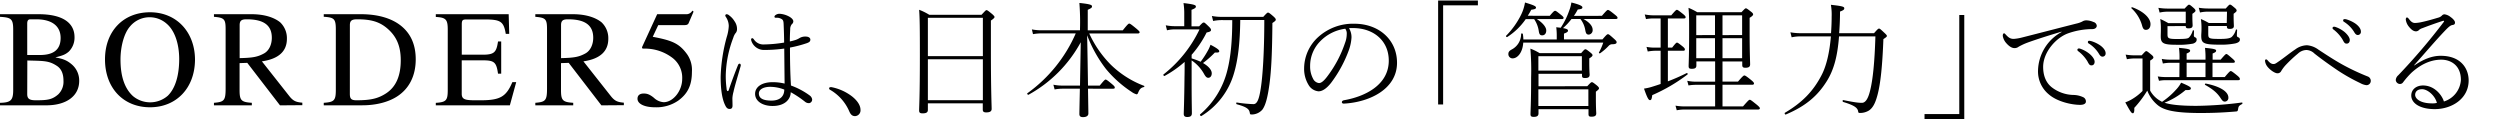 <svg xmlns="http://www.w3.org/2000/svg" viewBox="0 0 1000 47.6"><defs><style>.cls-1{fill:none;}</style></defs><g id="レイヤー_2" data-name="レイヤー 2"><g id="レイヤー_1-2" data-name="レイヤー 1"><path d="M22.27,23c3.63.6,5.12,1.59,6.71,3a8.48,8.48,0,0,1,2.7,6.33c0,6.11-5.17,9.8-13.15,9.8H0v-1c4.34-.11,5.28-1,5.28-5.18V11.85C5.28,7.5,4.45,7,0,6.73V5.68H15.4c9.51,0,14.41,3.36,14.41,9.2a7.87,7.87,0,0,1-2.26,5.73c-1.32,1.16-2.42,1.6-5.28,2.31ZM16,22c5.55,0,8.25-2.26,8.25-6.83S21,7.72,14.46,7.72H12.21c-.94,0-1.32.5-1.32,1.76V22ZM10.89,37.63c0,1.87.88,2.48,3.41,2.48,4.62,0,6.54-.22,9-2.37a7,7,0,0,0,2.09-5.45c0-2.65-.77-4.69-2.58-5.9-3.3-2.2-5.39-2-11.88-2.2ZM60,42.91c-10.67,0-18-7.71-18-19.16C42,12.57,49.22,4.91,60,4.91s18,8.1,18,19C77.93,35.26,70.51,42.91,60,42.91ZM66.66,9.48A10.28,10.28,0,0,0,59.89,6.9,10.16,10.16,0,0,0,52,10.59c-2.37,2.69-3.8,8-3.8,13.27,0,6.55,1.6,11.51,5,14.59a10.74,10.74,0,0,0,13.92-.16c3-2.92,4.56-8.1,4.56-14.71C71.66,17.3,69.79,12.13,66.66,9.48ZM112,42.14l-13.09-17-3.08.11V36c0,4.18.66,4.84,4.9,5.12v1H85.58v-1c4.12-.33,4.67-.94,4.67-5.79V11.8c0-4.08-.44-4.74-4.67-5.07V5.68h15c5.22,0,9.13,1.33,11.49,3.25a8.75,8.75,0,0,1,2.69,6.61c0,4.79-3.08,8-10,9l11,13.94c1.59,2,2.75,2.37,5.17,2.59v1ZM95.86,23.25c5.28-.11,7.21-.49,9.74-1.87,2-1.1,3.13-3.52,3.13-6.28,0-5-3.24-7.38-10.06-7.38-1.87,0-2.81.39-2.81,2.32ZM144.34,5.68c7.1,0,12.76,1.77,16.5,5,3.58,3.08,5.45,7.38,5.45,13.05,0,6.55-2.59,11.73-7.48,14.87-3.41,2.2-8.31,3.52-13.86,3.52H129.5v-1c4.29-.28,4.83-1,4.83-5.29v-24c0-4.35-.66-4.84-4.83-5.12V5.68Zm-4.4,31.84c0,1.92.5,2.59,2.64,2.59,5.67,0,8.69-.67,12-2.87,3.85-2.59,5.72-6.94,5.72-13.16,0-5.73-1.76-9.53-5.22-12.56-3.25-2.86-6.71-3.8-12.21-3.8-2.09,0-2.92.5-2.92,2.32Zm64,4.62H174.32v-1c4.23-.28,4.78-1,4.78-5.24v-24c0-4.07-.66-4.9-4.78-5.12V5.68h29.15l.22,7.88h-1.38c-.82-5-2.09-5.78-8.47-5.78h-7.2c-1.54,0-1.93.22-1.93,2V21.88H193c4.73,0,5.55-.94,6.21-5.29h1.27V29.48h-1.27c-.66-4.63-1.48-5.35-6.21-5.35h-8.31V37.52c0,2.31,1.49,2.59,5.56,2.59h2c7.86,0,10.23-1.44,12.7-7.27h1.54Zm36.62,0-13.08-17-3.08.11V36c0,4.18.66,4.84,4.89,5.12v1H214.13v-1c4.13-.33,4.68-.94,4.68-5.79V11.8c0-4.08-.44-4.74-4.68-5.07V5.68h15c5.23,0,9.13,1.33,11.49,3.25a8.72,8.72,0,0,1,2.7,6.61c0,4.79-3.08,8-9.95,9l11,13.94c1.6,2,2.75,2.37,5.17,2.59v1ZM224.42,23.25c5.28-.11,7.2-.49,9.73-1.87,2-1.1,3.14-3.52,3.14-6.28,0-5-3.25-7.38-10.07-7.38-1.87,0-2.8.39-2.8,2.32Zm51-13.93c-.17.38-.61.72-1.49.72H263.3l-2.2,4.68c7.87,1.48,10.62,2.69,13.75,7a11,11,0,0,1,1.92,7c0,5.29-1.65,8.7-5.38,11.46A15.29,15.29,0,0,1,262,42.91c-4.13,0-7-1.32-7-3.41,0-1.38.94-2.09,2.48-2.09,1.26,0,2.31.27,4.07,1.7a6.3,6.3,0,0,0,3.9,1.77c3.85,0,7.43-4.57,7.43-9.31a10,10,0,0,0-3.69-8.26,18.15,18.15,0,0,0-11.71-3.86c-.5,0-.66-.11-.66-.44a1.15,1.15,0,0,1,.05-.27l6-13.06H274.3a2.71,2.71,0,0,0,2.64-1.43l.49.39Zm15.19,26.21c.15.75.25.9.45.9a.39.39,0,0,0,.4-.3c1-3,2.6-7.31,3.75-10.12a.76.76,0,0,1,.65-.55c.25,0,.45.3.45.65a1.78,1.78,0,0,1-.1.5c-.95,3.36-2.35,7.87-2.8,10.07a13.07,13.07,0,0,0-.45,2.55c0,1,.05,2,.05,3s-.45,1.35-1.15,1.35-1.2-.3-1.7-1.3c-1.6-3.06-1.9-7.91-1.9-11.52a67,67,0,0,1,2.45-16,17.16,17.16,0,0,0,.8-4.41,6.71,6.71,0,0,0-1.15-3.56,1.19,1.19,0,0,1-.25-.6.56.56,0,0,1,.6-.5,1.82,1.82,0,0,1,1,.5,7.94,7.94,0,0,1,2.1,2.31,5.33,5.33,0,0,1,1,3.25,2.48,2.48,0,0,1-.7,1.65,6,6,0,0,0-.8,1.71,44.62,44.62,0,0,0-3,14.72A36.81,36.81,0,0,0,290.65,35.53ZM324,38.28a2.37,2.37,0,0,1,.85,1.4,1.42,1.42,0,0,1-1.1,1.56,2.34,2.34,0,0,1-1.75-.55,40.45,40.45,0,0,0-5.71-3.81c0,2.5-2,5.51-7.25,5.51-4,0-7-1.9-7-4.86,0-2.6,2.45-4.66,7.05-4.66a20.47,20.47,0,0,1,4.75.56c-.05-4.61-.09-9.32-.14-14a57,57,0,0,1-7.86.55,5.32,5.32,0,0,1-5.25-3.5,2.47,2.47,0,0,1-.15-.75.48.48,0,0,1,.45-.45c.3,0,.5.25.75.6a4.47,4.47,0,0,0,3.9,1.9,53.13,53.13,0,0,0,8.11-.75c0-2.3-.11-5.26-.2-7.41-.05-1.25-.25-1.6-.66-1.91a3.62,3.62,0,0,0-2.34-.6c-.5,0-.66-.1-.66-.5s.91-1.1,2-1.1a9.07,9.07,0,0,1,3.45.9c.84.4,2.09,1.21,2.09,2.16a1.47,1.47,0,0,1-.59,1.1,3.1,3.1,0,0,0-.66,2.05c-.09,1.65-.14,3.26-.14,4.86a21.46,21.46,0,0,0,2.45-.65,8.41,8.41,0,0,0,1.5-.75,4.51,4.51,0,0,1,2.5-.55c.8,0,1.75.4,1.75,1.2s-.5,1.1-1.45,1.45a48.77,48.77,0,0,1-6.7,1.75c0,5.06.09,10.47.4,15.18A29.47,29.47,0,0,1,324,38.28Zm-16-3.55c-2.25,0-4.45.85-4.45,2.65s1.41,2.86,5.05,2.86c3.15,0,5.11-1.51,5.11-4.41A15.84,15.84,0,0,0,308,34.73Zm24.7.15a19.7,19.7,0,0,1,8.2,3.75c2.35,1.91,3.3,3.76,3.3,5.31a2.3,2.3,0,0,1-2.15,2.51c-1,0-1.7-.45-2.3-1.81a18.29,18.29,0,0,0-7.7-8.71.67.67,0,0,1-.4-.65C331.65,34.93,332.2,34.78,332.7,34.88Zm38.45,6.46v2.6c0,1.05-.7,1.4-2.1,1.4-1,0-1.4-.25-1.4-1.15,0-1.75.3-5.31.3-22,0-11-.05-14.93-.3-18.28a23.46,23.46,0,0,1,4.05,2h20.91c1.5-1.6,1.7-1.85,2-1.85s.6.2,2.3,1.6c.7.65.9.9.9,1.15s-.3.65-1.45,1.41v12c0,16.43.3,21.79.3,23.34,0,1-.75,1.4-2.16,1.4-1,0-1.39-.3-1.39-1.15V41.34Zm22-34.21h-22V22.46h22Zm0,16.58h-22V40.09h22ZM432,11.49a95.13,95.13,0,0,0-.25-10.31c4.35.45,5.05.8,5.05,1.35s-.25.7-1.7,1.4v8.21h14c2-2.5,2.3-2.7,2.6-2.7s.65.2,2.9,2.05c1.05.9,1.25,1.15,1.25,1.4s-.2.5-.7.5H435.7a43.15,43.15,0,0,0,8.6,12.47,38.54,38.54,0,0,0,13.31,8.47c.25.1.15.45-.1.5-1.05.25-1.6.65-2.25,2.25-.15.4-.35.65-.65.65a6.28,6.28,0,0,1-2-1,45.76,45.76,0,0,1-10.2-9.11,52.36,52.36,0,0,1-7.56-13.53c.15,6.72.25,13.43.35,20.14h4.7c1.76-2.16,2.1-2.41,2.35-2.41s.71.25,2.66,1.91c.89.75,1,1,1,1.3s-.16.45-.66.45H435.2c.1,6.66.15,9,.15,9.91s-.75,1.46-2.15,1.46c-1.05,0-1.45-.4-1.45-1.26,0-.7.05-3.3.2-10.11h-6.7a16.78,16.78,0,0,0-3.4.3l-.5-1.9a16.64,16.64,0,0,0,3.75.35H432l.3-17.33a52.55,52.55,0,0,1-20.9,21c-.25.15-.7-.45-.45-.6a57.89,57.89,0,0,0,19.35-23.94h-13.4a19.4,19.4,0,0,0-3.7.3l-.45-1.9a19.94,19.94,0,0,0,4.15.35H432Zm44.65,11.87a26.34,26.34,0,0,1,3.6,1.35A35.1,35.1,0,0,0,483,20.5a13.74,13.74,0,0,0,1.2-2.6c2.5,1.3,3.5,2.05,3.5,2.56s-.35.6-1.75.55a37.58,37.58,0,0,1-4.75,4.2c2.25,1.3,3.5,2.81,3.5,4.11,0,1.1-.6,1.8-1.4,1.8-.55,0-1-.35-1.6-1.4a15.71,15.71,0,0,0-5.05-5.56v9.72c0,6.06.1,10.26.1,11.41s-.65,1.51-1.85,1.51c-1,0-1.4-.4-1.4-1.26s.2-4.95.3-14.72c.05-2,.05-4.05.05-6.06a43.31,43.31,0,0,1-8,5.61c-.25.15-.7-.4-.45-.6a50.3,50.3,0,0,0,14.4-18h-9.4a12.71,12.71,0,0,0-3.6.35l-.5-2a19.58,19.58,0,0,0,4.1.35h3.3V5.68a27,27,0,0,0-.3-4.45c4.35.5,4.95.85,4.95,1.35s-.25.75-1.75,1.35v6.61h3.05C481,9.09,481.2,9,481.5,9s.5.15,2.1,1.7c.7.7.8,1,.8,1.3,0,.5-.5.75-1.75,1a41.53,41.53,0,0,1-6,8.92ZM496.1,8c-.1,8.86-.85,15.72-2.5,21.28a29.59,29.59,0,0,1-13.05,17.13c-.25.15-.75-.45-.5-.66A33.69,33.69,0,0,0,491,27.87c1.3-5.26,1.9-11.67,1.9-19.83H489.2a18.4,18.4,0,0,0-3.95.35l-.5-2a20.93,20.93,0,0,0,4.4.35h16.16c1.45-1.6,1.65-1.7,1.9-1.7s.55.1,2.3,1.65c.75.7.8.95.8,1.21s-.2.55-1.35,1.3c-.1,11.57-.4,18.73-1.2,24.64-.75,5.4-1.6,8.41-2.85,10.06a5.73,5.73,0,0,1-4.2,1.9c-.55,0-.71-.05-.8-.7-.25-1.4-1-2.25-5.2-3.4-.31-.1-.25-.75,0-.7a52.12,52.12,0,0,0,6.66.65c1.45,0,2.25-1.8,2.95-6.41.75-4.81,1.4-14.47,1.4-27.24Zm44.5,7a18,18,0,0,1-1,4.9,50.31,50.31,0,0,1-7.2,13.28c-1.6,2-3.3,3.35-5,3.35a5.15,5.15,0,0,1-4-2.6,12.27,12.27,0,0,1-1.75-6.61A17,17,0,0,1,527.2,14.9a20.72,20.72,0,0,1,14.51-5.41c10,0,17.1,6.56,17.1,15.62,0,10.52-11,15.78-21.21,16.33-.55.05-.85-.25-.85-.55s.15-.65.85-.8C546,38.63,555.51,34,555.51,24.26c0-7.61-5.55-12.57-13.21-13a24.31,24.31,0,0,0-2.7,0A7,7,0,0,1,540.6,15Zm-12.55,1.55a14,14,0,0,0-4,9.91,10.2,10.2,0,0,0,1.2,5.06,3,3,0,0,0,2.35,1.71c.9,0,2-.86,3.5-2.91A46.48,46.48,0,0,0,538,17.2a10.22,10.22,0,0,0,.7-3.61,3.09,3.09,0,0,0-.6-2.1A17.1,17.1,0,0,0,528.05,16.55ZM591.16,2.13H577.25V41.79h-2V.22h15.91Zm28.74,4.2c1.6-1.9,1.85-2,2.15-2s.55.15,2.4,1.65c.85.65,1,1,1,1.2s-.2.46-.7.46h-10c2.3,1.45,3.75,3.2,3.75,4.55s-.8,1.95-1.6,1.95-1.2-.3-1.4-1.8a11.46,11.46,0,0,0-1.85-4.7h-3.35a26.06,26.06,0,0,1-7.4,7.16c-.25.15-.65-.3-.45-.5a32.26,32.26,0,0,0,6-8.42A17.54,17.54,0,0,0,610,1c3.3,1,4.4,1.46,4.4,2s-.45.7-1.9.9a27.51,27.51,0,0,1-1.4,2.4Zm20.86,0c1.9-2.2,2.15-2.35,2.4-2.35s.6.1,2.75,1.85c1,.8,1.1,1,1.1,1.3s-.15.46-.65.46h-13c2.45,1.35,3.7,2.85,3.7,4.35a1.76,1.76,0,0,1-1.5,1.9c-.9,0-1.2-.4-1.45-1.8a9.88,9.88,0,0,0-1.95-4.45h-3.56a23.54,23.54,0,0,1-3.4,3.65c1.65.3,2,.6,2,1s-.25.7-1.61,1.2v2.31H641c1.7-2,1.9-2.06,2.2-2.06s.5.1,2.45,1.86c.9.8,1,1.05,1,1.35,0,.5-.45.75-1.55.8a1.94,1.94,0,0,0-1.6.6,21.59,21.59,0,0,1-3.45,3c-.25.15-.6-.1-.45-.35a22.9,22.9,0,0,0,1.7-3.91h-32c-.25,4.06-2.35,6.31-4.25,6.31a1.68,1.68,0,0,1-1.7-1.8c0-.75.4-1.26,1.35-1.76a7,7,0,0,0,3.75-6.21c0-.3.65-.25.7.05a16.69,16.69,0,0,1,.2,2.16H622.7v-2a26.85,26.85,0,0,0-.2-2.9c.7.1,1.3.15,1.8.2a30.63,30.63,0,0,0,3.41-6.91A14.77,14.77,0,0,0,628.55,1c2.7.66,4.41,1.31,4.41,1.91s-.35.7-1.86.9a20.45,20.45,0,0,1-1.55,2.55Zm-5.85,28.15c1.4-1.51,1.59-1.61,1.84-1.61s.5.1,2,1.31c.75.65.85.9.85,1.15s-.15.5-1.25,1.35V39c0,4.41.15,5.91.15,6.36,0,1-.65,1.31-1.9,1.31-.95,0-1.2-.2-1.2-1.11V43.69h-20v1.65c0,1-.6,1.41-1.9,1.41-1,0-1.3-.3-1.3-1.06,0-1.3.25-4.7.25-14.72a103.8,103.8,0,0,0-.3-11.52,21.11,21.11,0,0,1,3.7,1.81h16.61c1.25-1.46,1.45-1.56,1.7-1.56s.5.1,2,1.31c.8.65.85.85.85,1.1s-.25.6-1.3,1.25V25c0,3.51.15,4.61.15,4.86,0,1.05-.65,1.35-1.85,1.35-1,0-1.21-.25-1.21-1.1v-.6h-17.4v5Zm-2.16-12h-17.4v5.76h17.4Zm-17.4,19.93h20V35.73h-20Zm51.8-9.87a78.91,78.91,0,0,0,7.5-3.3c.25-.15.6.35.35.55a67.4,67.4,0,0,1-14.1,8.26c-.2,1.6-.4,2-.9,2s-1-.56-2.4-4.61a21.16,21.16,0,0,0,2.8-.6c1.3-.4,2.55-.8,3.85-1.25V20.3H662.1a17.46,17.46,0,0,0-3,.31l-.5-1.86a17,17,0,0,0,3.45.3h2.2V7.38h-2.7a16.59,16.59,0,0,0-3.15.26l-.5-1.86a17.91,17.91,0,0,0,3.6.35h7c1.7-2,2-2.2,2.25-2.2s.55.15,2.5,1.7c.85.7,1,1,1,1.25s-.15.5-.65.5h-6.45V19.05h1.7c1.45-1.85,1.7-2,1.95-2s.55.15,2.35,1.6c.7.6.8.85.8,1.15s-.15.5-.65.5h-6.15Zm21.85.1h6.2c2-2.35,2.3-2.45,2.55-2.45s.6.1,2.8,1.9c.9.75,1.05,1.06,1.05,1.31s-.2.5-.65.5H689v8.66h8.2c2.2-2.5,2.4-2.65,2.7-2.65s.55.15,2.85,2c1,.85,1.2,1.15,1.2,1.4s-.2.5-.7.5h-29.1a16.1,16.1,0,0,0-3.45.3l-.5-1.85a20.82,20.82,0,0,0,3.9.3h11.95V33.93h-7.3a19.25,19.25,0,0,0-3.35.25l-.5-1.86a16.81,16.81,0,0,0,3.8.35h7.35V24.56h-7.5v1.65c0,1-.6,1.31-1.85,1.31-1,0-1.25-.25-1.25-1.11s.2-4.45.2-13.07c0-5.66,0-7.36-.25-10.21a25.4,25.4,0,0,1,3.5,1.75h17.7c1.3-1.4,1.5-1.55,1.75-1.55s.55.15,2,1.3c.8.6.9.9.9,1.15s-.25.65-1.4,1.35v5.61c0,8.37.2,12,.2,13s-.6,1.36-1.9,1.36c-.9,0-1.25-.25-1.25-1.11v-1.4H689Zm-3-18.62V6.13h-7.5v7.92Zm0,9.26v-8h-7.5v8Zm10.85-9.26V6.13H689v7.92Zm0,9.26v-8H689v8Zm35.56-10c.15-2.1.25-4.3.25-6.56a23.61,23.61,0,0,0-.3-4.8c5,.55,5.35.8,5.35,1.45,0,.4-.3.75-1.7,1.25,0,3.21-.15,6.06-.35,8.66h13.95c1.45-1.65,1.7-1.85,2-1.85s.5.15,2.15,1.7c.75.7,1,1,1,1.26s-.3.55-1.4,1.25c-.4,10.36-1.1,17.88-2.45,22.68-.8,2.91-1.75,4.81-3.3,5.86a6.73,6.73,0,0,1-3.65,1c-.45,0-.6-.05-.7-.6-.2-1.3-1.15-2.35-6-3.8-.3-.1-.25-.8,0-.75,4.35.85,5.85,1.1,7.5,1.1,1.35,0,2.4-1.46,3.2-4.56,1.2-4.56,1.9-11.92,2.2-22H735.61c-.6,7.81-2,13.22-4.85,17.82-3.65,5.86-8.35,10-16.45,13.42-.3.1-.6-.55-.35-.7,7.1-4.2,11.35-8.71,14.6-14.92,2-3.76,3.25-9.16,3.8-15.62h-11.7a16.28,16.28,0,0,0-4,.35l-.5-2a22.4,22.4,0,0,0,4.55.35Zm37.4,32.35h13.9V6h2V47.6h-15.9Zm54.75-32.95c-4.55,1.35-9.35,2.86-13.4,4.31a25.22,25.22,0,0,0-3.7,1.7,2.57,2.57,0,0,1-1.7.55c-.95,0-2.1-.65-3.3-2.05a5.6,5.6,0,0,1-1.35-2.85c0-.66.2-1,.5-1s.35.15.65.45c1.15,1.26,1.9,1.81,3.35,1.76a18.49,18.49,0,0,0,3.2-.55c6.55-1.66,14-3.61,21.7-5.56a10.35,10.35,0,0,0,2.35-.8,3.06,3.06,0,0,1,1.65-.5,7.37,7.37,0,0,1,2.85.65,1.75,1.75,0,0,1,1.35,1.5c0,.7-.6,1.3-1.65,1.35a29.51,29.51,0,0,0-9.7,1.65c-4.9,1.71-10.1,7.52-10.1,13.47,0,3.11.9,6.11,3.4,8.12a14.67,14.67,0,0,0,8.7,3.1,9.51,9.51,0,0,1,3.8.85,1.86,1.86,0,0,1,1.2,1.81c0,.75-.75,1.3-2.3,1.3-3.5,0-9.2-1.3-12.5-4.16a11.87,11.87,0,0,1-4.35-9.56,18.05,18.05,0,0,1,9.45-15.43ZM832,19.45a12.17,12.17,0,0,1,3.7,2c1.05.85,2.15,2.15,2.15,3.25,0,.9-.5,1.45-1.25,1.45s-1-.4-1.65-1.65a14.41,14.41,0,0,0-3.7-4.05.72.72,0,0,1-.3-.51.55.55,0,0,1,.55-.55A1.7,1.7,0,0,1,832,19.45Zm4.5-3A12.79,12.79,0,0,1,840,18.1c1.15.8,2.25,2,2.25,3.21a1.25,1.25,0,0,1-1.15,1.35c-.6,0-1-.2-1.65-1.35a12.5,12.5,0,0,0-4.1-4,.64.64,0,0,1-.2-.5.5.5,0,0,1,.5-.5A3.47,3.47,0,0,1,836.46,16.45Zm28.3,24.29a29.46,29.46,0,0,0,5.65-4.91,12.68,12.68,0,0,0,2-2.76c2.85,1.16,3.9,1.81,3.9,2.21,0,.65-.45.8-2.15.75a29.87,29.87,0,0,1-8.4,5.06c2.15.7,5.8,1.25,12.8,1.25A150.74,150.74,0,0,0,896.76,41c.3,0,.3.5,0,.65-1.15.6-1.35.9-1.5,1.85s-.25,1.05-.95,1.1c-5.35.45-9.4.6-14.1.6-10.6,0-14.65-1.2-17-3.05a13.86,13.86,0,0,1-4.3-5.91,43.06,43.06,0,0,1-5.2,6.91c.1,1.6-.2,2.15-.55,2.15-.6,0-1-.65-3.05-4.35a15.39,15.39,0,0,0,2.9-1.4,20.76,20.76,0,0,0,4-3.16v-13h-2.65a16.13,16.13,0,0,0-3.6.3l-.5-1.85a23.31,23.31,0,0,0,4.1.3h2.3c1.4-1.55,1.6-1.7,1.85-1.7s.5.15,2,1.4c.75.6.85.9.85,1.15s-.1.5-1.3,1.25v12a10.46,10.46,0,0,0,4.45,4.31ZM853,2.93c4.7,1.75,7.2,4.45,7.2,6.71,0,1.5-.75,2.3-1.85,2.3-.8,0-1.2-.5-1.55-1.85a14.63,14.63,0,0,0-4.2-6.76C852.36,3.13,852.66,2.83,853,2.93Zm18.8,22.18h-3.7a16.38,16.38,0,0,0-2.95.3l-.45-1.85a17.13,17.13,0,0,0,3.5.3h3.6a33.07,33.07,0,0,0-.2-4.71c4,.35,4.45.65,4.45,1.1s-.25.66-1.4,1.16v2.45h7.55a33.07,33.07,0,0,0-.2-4.71c3.95.35,4.45.65,4.45,1.1s-.25.66-1.4,1.16v2.45h3.2c1.7-1.95,2-2.25,2.3-2.25s.6.25,2.45,1.85c.75.65.95.95.95,1.2s-.15.45-.65.45H885v5.71h4.9c1.8-2.15,2.15-2.4,2.4-2.4s.7.25,2.65,1.85c.9.75,1,1.05,1,1.35s-.15.45-.65.45h-28.8a15.16,15.16,0,0,0-2.9.25l-.5-1.75a19.61,19.61,0,0,0,3.35.25h5.3Zm2.5-20.43h-6.8a14.15,14.15,0,0,0-3.65.35l-.5-1.9a23.31,23.31,0,0,0,4.1.3h6.4c1.3-1.4,1.5-1.55,1.75-1.55s.5.1,1.8,1.25c.7.6.8.9.8,1.15s-.15.5-1.25,1.25v1c0,2.36.1,3.11.1,3.61,0,.9-.55,1.2-1.65,1.2-.8,0-1.1-.2-1.1-.9H867v3.25c0,1.56.25,1.91,3.65,1.91,3.65,0,4.55-.15,5-.65a6.56,6.56,0,0,0,1.45-2.71c.1-.2.5-.15.5.1,0,.6-.05,1.45-.05,1.8a.74.74,0,0,0,.55.81.88.88,0,0,1,.55,1c0,.7-.55,1.2-1.45,1.5a31.66,31.66,0,0,1-7,.45c-5.2,0-5.9-.8-5.9-3.45,0-.71.05-1.36.05-2.86a25.59,25.59,0,0,0-.25-4,32.1,32.1,0,0,1,3.2,1.65h7Zm7.9,26.14V25.11h-7.55v5.71Zm8.6-26.14h-7A14.32,14.32,0,0,0,880,5l-.5-1.9a23.87,23.87,0,0,0,4.15.3h6.65c1.25-1.4,1.4-1.55,1.7-1.55s.5.1,1.85,1.25c.75.6.8.9.8,1.15s-.15.5-1.2,1.25v1.1c0,2.11.1,3.31.1,3.81,0,.85-.6,1.15-1.7,1.15-.8,0-1.1-.25-1.1-.95v-.2h-7.45v3c0,2,.15,2.16,4.7,2.16,3,0,4.1-.3,4.7-.8a6.25,6.25,0,0,0,1.65-2.86c.1-.2.5-.15.5.1-.05.85-.1,1.65-.1,2.1s.15.66.55.81a.9.9,0,0,1,.65,1c0,.75-.8,1.2-1.85,1.45a28.71,28.71,0,0,1-6,.5c-6.9,0-7.6-.6-7.6-3.65,0-.66.1-1.36.1-2.81a23.32,23.32,0,0,0-.25-3.8,23.88,23.88,0,0,1,3.2,1.6h7.15Zm-8.45,28.75c5.85,1.15,9,3.3,9,5.6a1.46,1.46,0,0,1-1.4,1.61c-.6,0-.95-.25-1.65-1.31-1.45-2.25-3.2-3.65-6.2-5.35C881.81,33.83,882,33.37,882.31,33.43ZM922.76,18.1a8.85,8.85,0,0,1,4.6,1.75c3.15,2.06,6.4,4.21,9.65,6a88.42,88.42,0,0,0,10,4.71,1.86,1.86,0,0,1,1.3,1.8,1.71,1.71,0,0,1-1.75,1.71,6.71,6.71,0,0,1-2.5-.85,73.7,73.7,0,0,1-8.75-4.91c-3.2-2.16-6.45-4.46-9.5-6.86A4.86,4.86,0,0,0,922.61,20a5.11,5.11,0,0,0-3.4,1.41,53.38,53.38,0,0,0-5.15,4.85,15,15,0,0,0-1.55,2.11,1.64,1.64,0,0,1-1.5.95c-1,0-2.8-1.15-4-2.61a4.56,4.56,0,0,1-1-2.35c0-.45.2-.6.45-.6s.45.2.65.45c.85.95,1.45,1.4,2.3,1.4.5,0,.9-.2,1.8-.85,1.9-1.25,4.9-3.7,6.9-5A8.13,8.13,0,0,1,922.76,18.1Zm11.3-7.36a12.16,12.16,0,0,1,3.7,2c1,.85,2.15,2.16,2.15,3.26,0,.9-.5,1.45-1.25,1.45s-1-.4-1.65-1.65a14.44,14.44,0,0,0-3.7-4.06.68.68,0,0,1-.3-.5.55.55,0,0,1,.55-.55A1.7,1.7,0,0,1,934.06,10.74Zm4.5-3a13.11,13.11,0,0,1,3.55,1.66c1.15.8,2.25,2,2.25,3.2A1.26,1.26,0,0,1,943.21,14c-.6,0-1-.21-1.65-1.36a12.57,12.57,0,0,0-4.1-4,.64.64,0,0,1-.2-.5.5.5,0,0,1,.5-.5A3.91,3.91,0,0,1,938.56,7.73Zm27.2,18.43c3.55-2.45,7-3.85,10.5-3.85,8.25,0,11.2,5.26,11.2,9.86,0,7.31-6.75,11.47-13.55,11.47-5.9,0-9.4-2.35-9.4-5.46,0-2.4,2-4,4.7-4,4.85,0,7.75,4.25,8.35,6.41a9.66,9.66,0,0,0,6.8-8.62c0-5.91-4.1-8.11-7.85-8.11-4.5,0-8.45,2.1-11.85,5.16a32.94,32.94,0,0,0-3.5,4,1.49,1.49,0,0,1-1.2.56A1.7,1.7,0,0,1,958.31,32a2.76,2.76,0,0,1,1-1.9A245.72,245.72,0,0,0,977.46,8.84c.35-.45.15-.65-.45-.45-2.75.9-5.55,1.9-8,2.85a4.53,4.53,0,0,0-1.3.65,1.8,1.8,0,0,1-1.25.65c-.8,0-1.65-.35-2.8-1.75a5.63,5.63,0,0,1-1.35-3c0-.41.2-.81.45-.81s.5.2.85.66c.85,1.1,1.5,1.55,2.4,1.55a14.72,14.72,0,0,0,2.85-.4c2.3-.5,4.65-1.2,6.7-1.81a3,3,0,0,0,1.25-.8,1.33,1.33,0,0,1,1-.45,4.87,4.87,0,0,1,2.45,1.1C981,7.33,982,8.29,982,9s-.35.9-1,1-1.2.45-2.5,1.75c-4.3,4.46-8.5,9.47-12.85,14.32Zm3,9.52c-1.9,0-2.7,1.1-2.7,2.25,0,1.45,1.9,3.41,6.8,3.41a6.47,6.47,0,0,0,1.9-.2C974,38.23,971.06,35.68,968.81,35.68Z"/><rect class="cls-1" width="1000" height="46.45"/></g></g></svg>